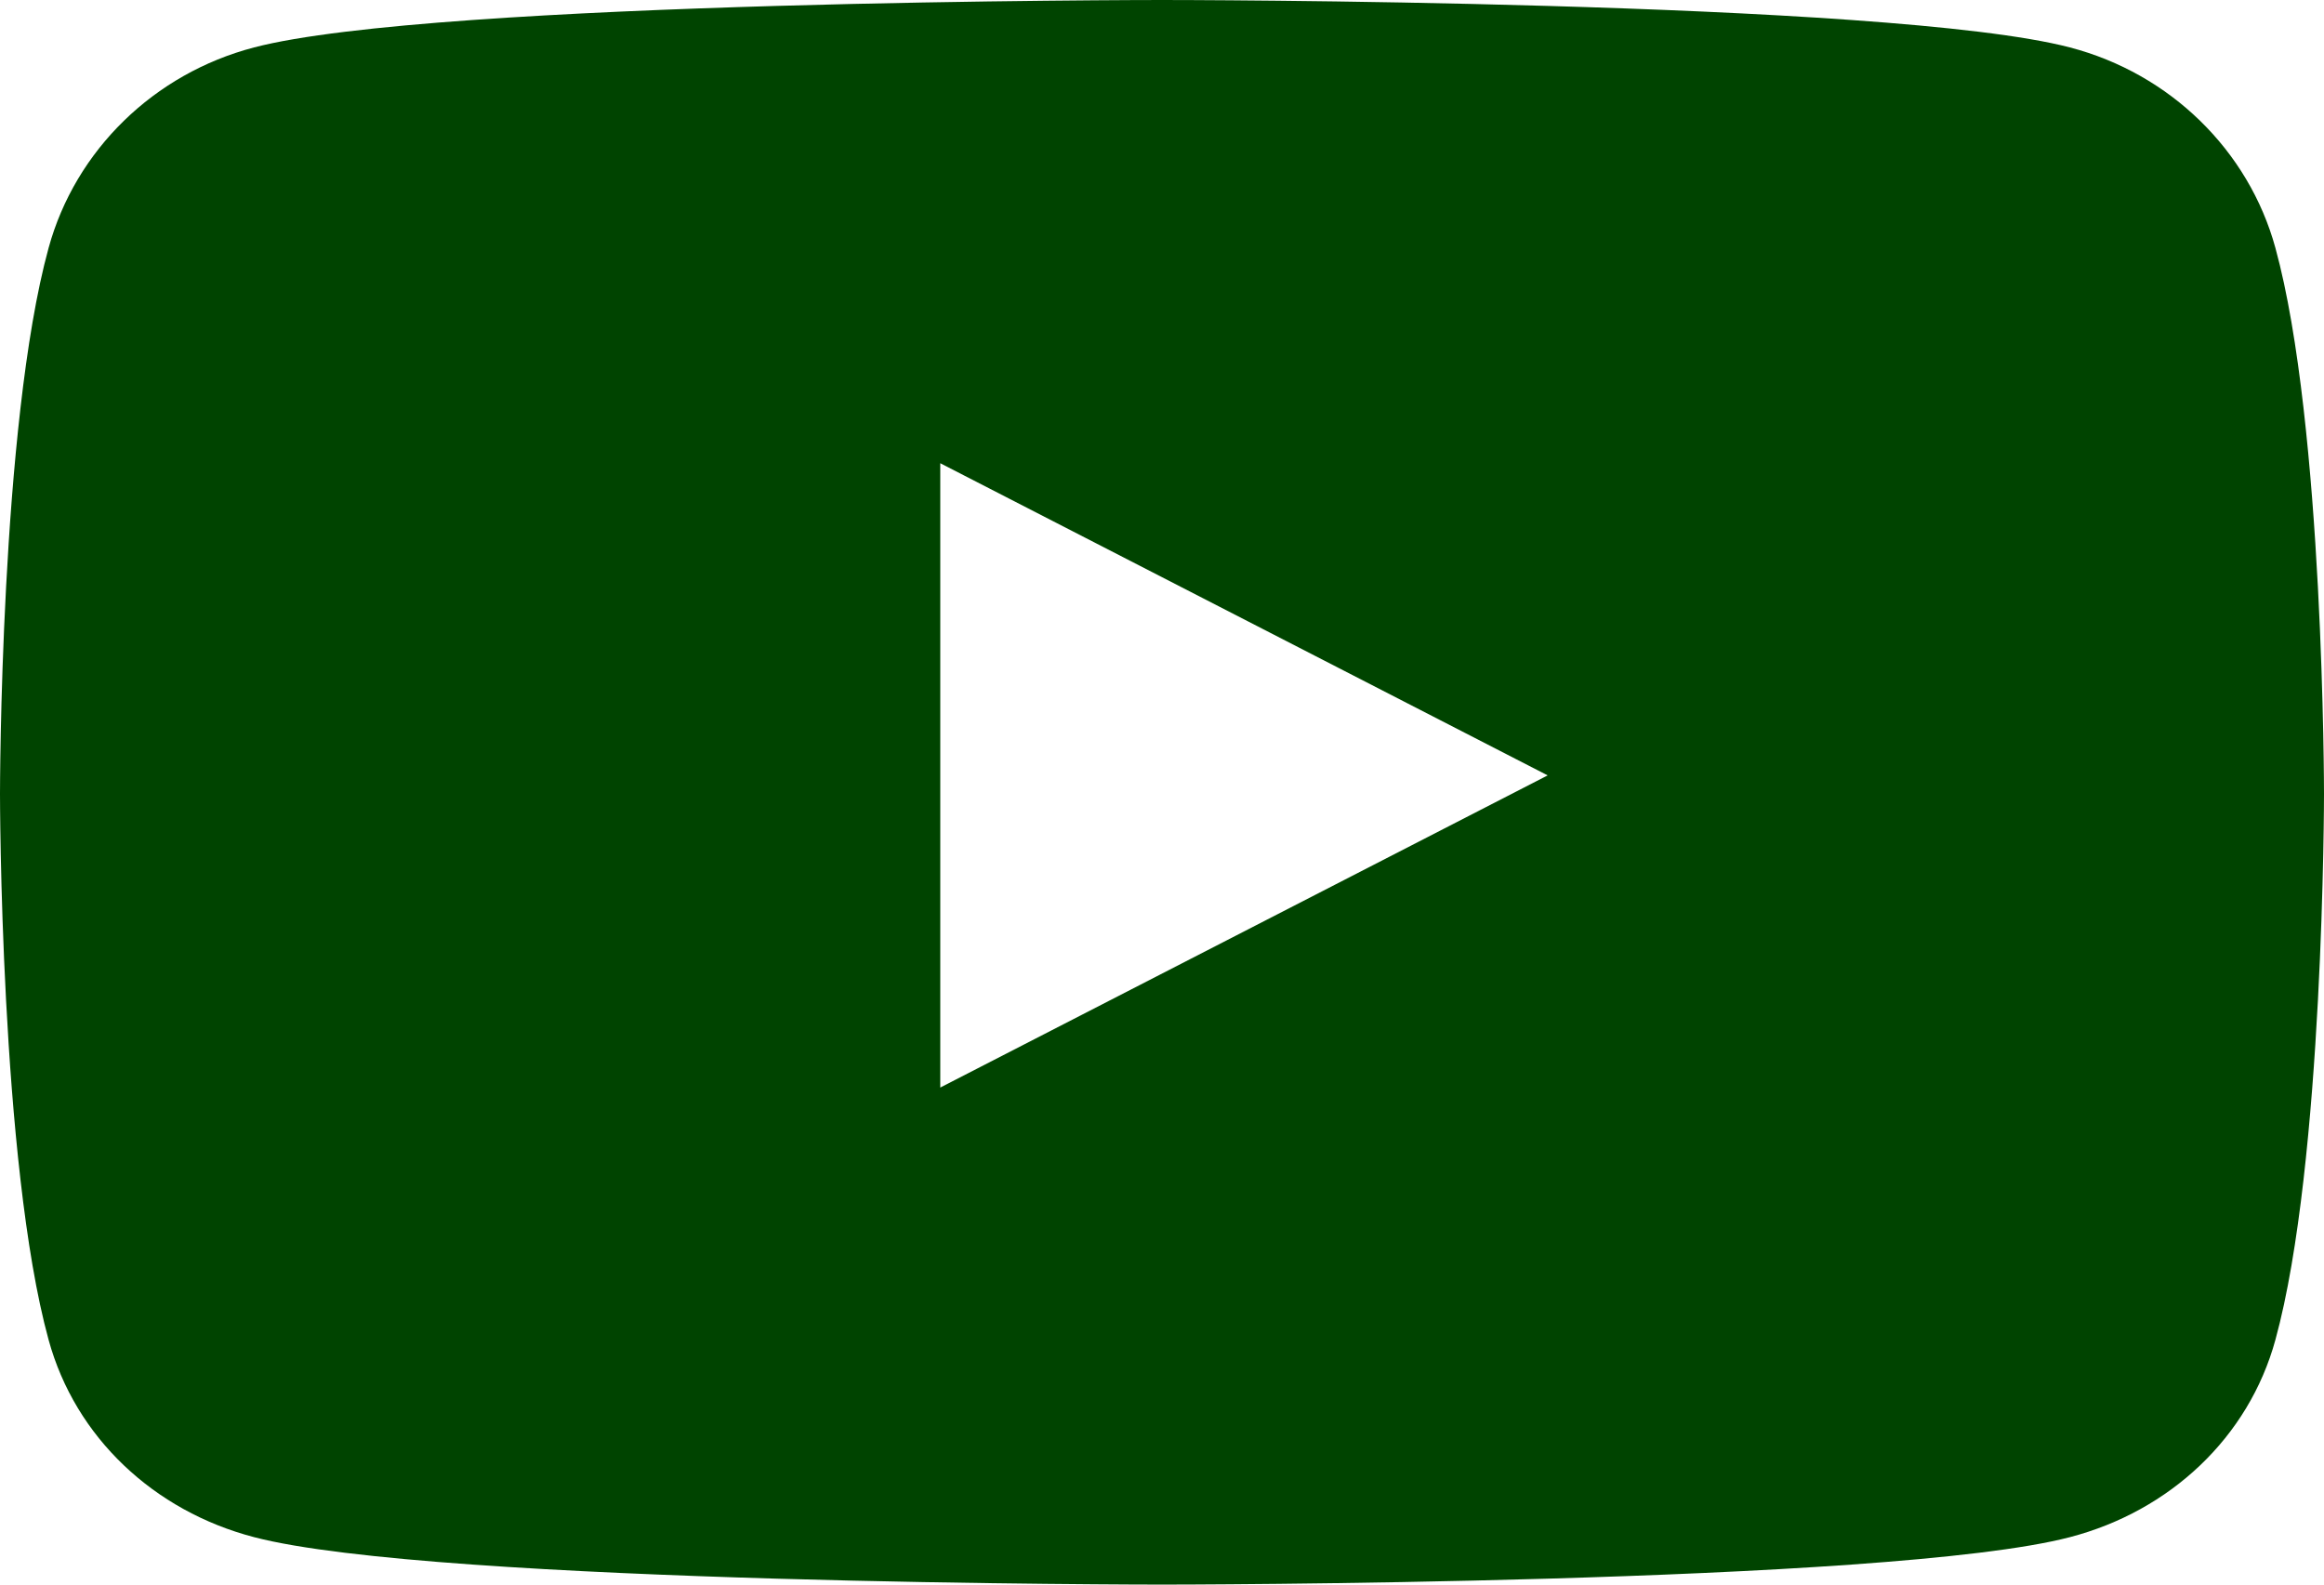 <svg width="22" height="15" viewBox="0 0 22 15" fill="none" xmlns="http://www.w3.org/2000/svg">
<g clip-path="url(#clip0_9_25)">
<path fill-rule="evenodd" clip-rule="evenodd" d="M21.54 2.347C21.287 1.423 20.542 0.696 19.595 0.449C17.88 0 11 0 11 0C11 0 4.12 0 2.405 0.449C1.458 0.696 0.713 1.423 0.46 2.347C0 4.021 0 7.515 0 7.515C0 7.515 0 11.009 0.46 12.683C0.713 13.607 1.458 14.304 2.405 14.551C4.12 15 11 15 11 15C11 15 17.88 15 19.595 14.551C20.542 14.304 21.287 13.607 21.54 12.683C22 11.009 22 7.515 22 7.515C22 7.515 22 4.021 21.54 2.347ZM8.901 10.295V4.385L14.651 7.34L8.901 10.295Z" fill="#004400"/>
</g>
<defs>
<clipPath id="clip0_9_25">
<rect width="22" height="15" fill="white"/>
</clipPath>
</defs>
</svg>
